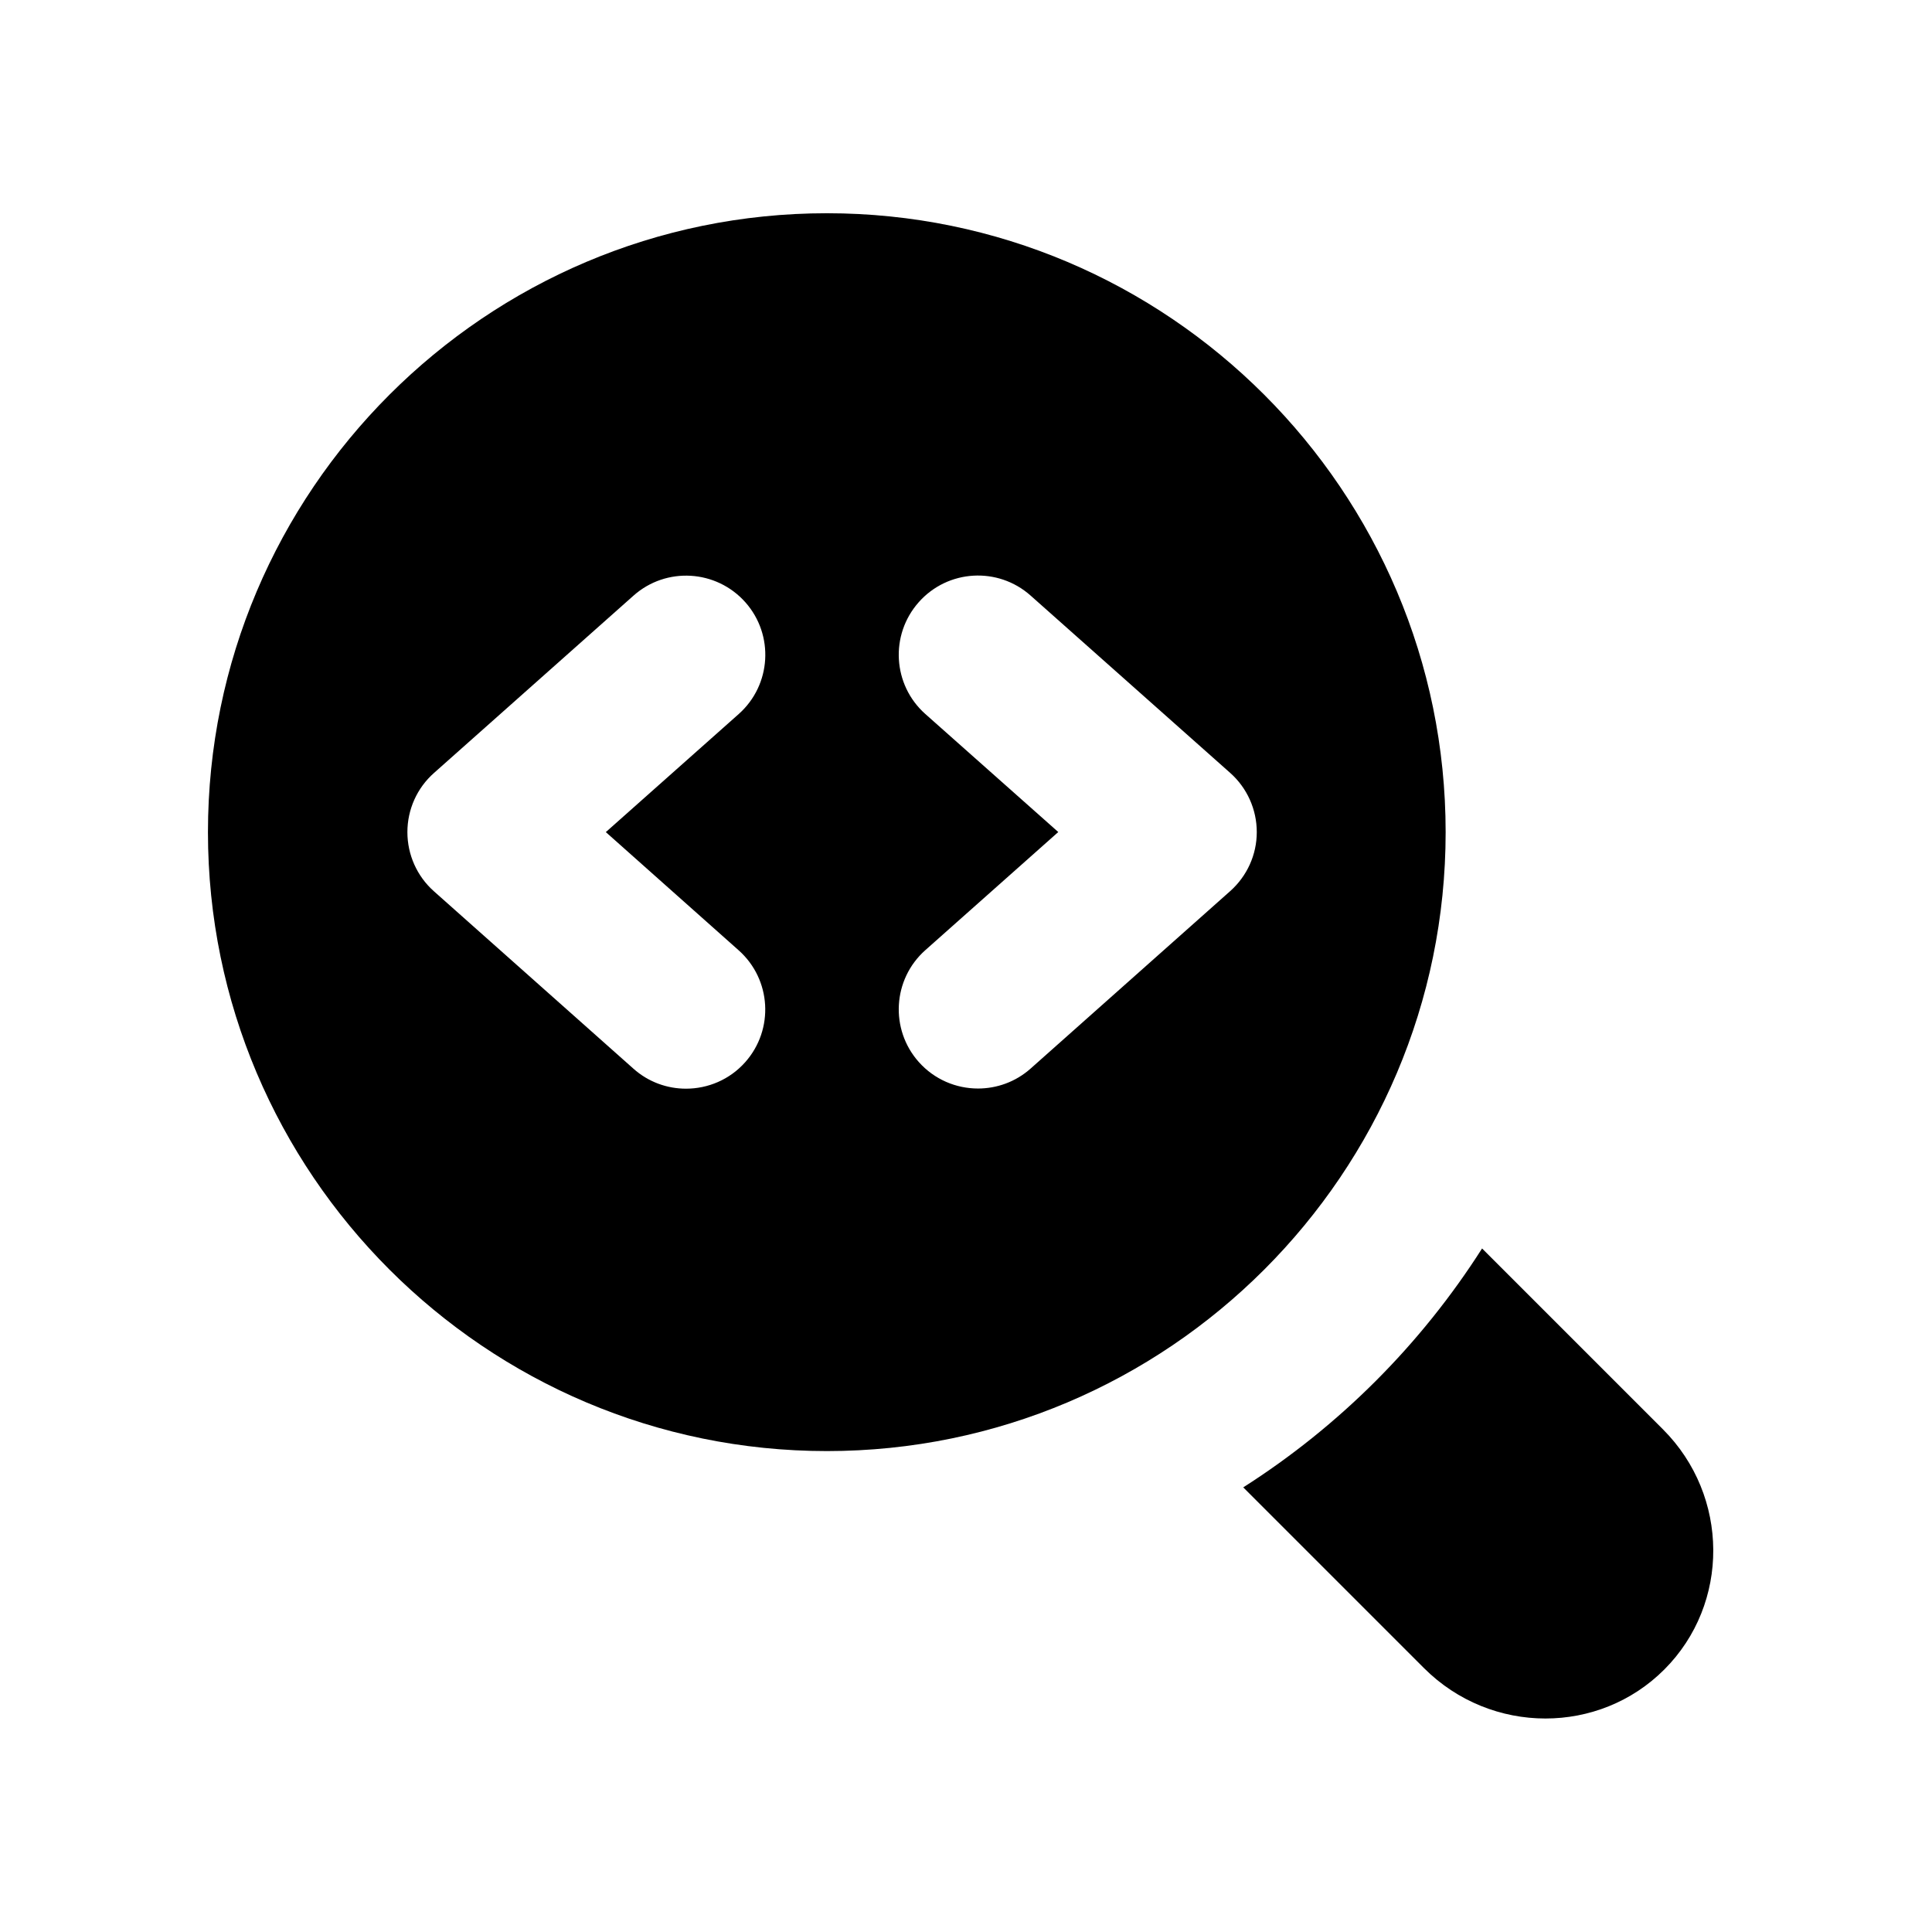<?xml version="1.0" encoding="UTF-8"?>
<!-- Uploaded to: ICON Repo, www.svgrepo.com, Generator: ICON Repo Mixer Tools -->
<svg fill="#000000" width="800px" height="800px" version="1.1" viewBox="144 144 512 512" xmlns="http://www.w3.org/2000/svg">
 <g>
  <path d="m584.71 522.8-47.945-47.945c-16.227 25.465-37.828 47.086-63.293 63.312l47.926 47.926c8.902 8.879 20.551 13.328 32.16 13.328 11.441 0 22.84-4.324 31.488-12.973 17.445-17.445 17.297-45.992-0.336-63.648z"/>
  <path d="m363.14 200.51c-90.453 0-164.03 73.578-164.03 164.03 0 90.434 73.598 164.01 164.03 164.01 90.414 0 163.97-73.578 163.97-164.01 0-90.453-73.555-164.03-163.97-164.03zm-23.387 195.33c8.668 7.703 9.445 20.973 1.742 29.641-4.137 4.66-9.91 7.031-15.703 7.031-4.953 0-9.949-1.742-13.938-5.312l-52.859-47c-4.473-3.969-7.031-9.676-7.031-15.68 0-6.004 2.562-11.715 7.055-15.684l52.859-46.98c8.648-7.703 21.914-6.926 29.641 1.742 7.703 8.672 6.906 21.938-1.766 29.641l-35.203 31.277zm130.23-15.66-52.859 47c-3.988 3.547-8.984 5.289-13.938 5.289-5.793 0-11.547-2.371-15.703-7.031-7.703-8.668-6.926-21.938 1.742-29.641l35.227-31.301-35.227-31.277c-8.668-7.703-9.445-20.973-1.742-29.641 7.703-8.691 20.992-9.445 29.641-1.742l52.879 46.98c4.492 3.988 7.055 9.699 7.055 15.703 0 6.004-2.582 11.672-7.074 15.66z"/>
 </g>
</svg>